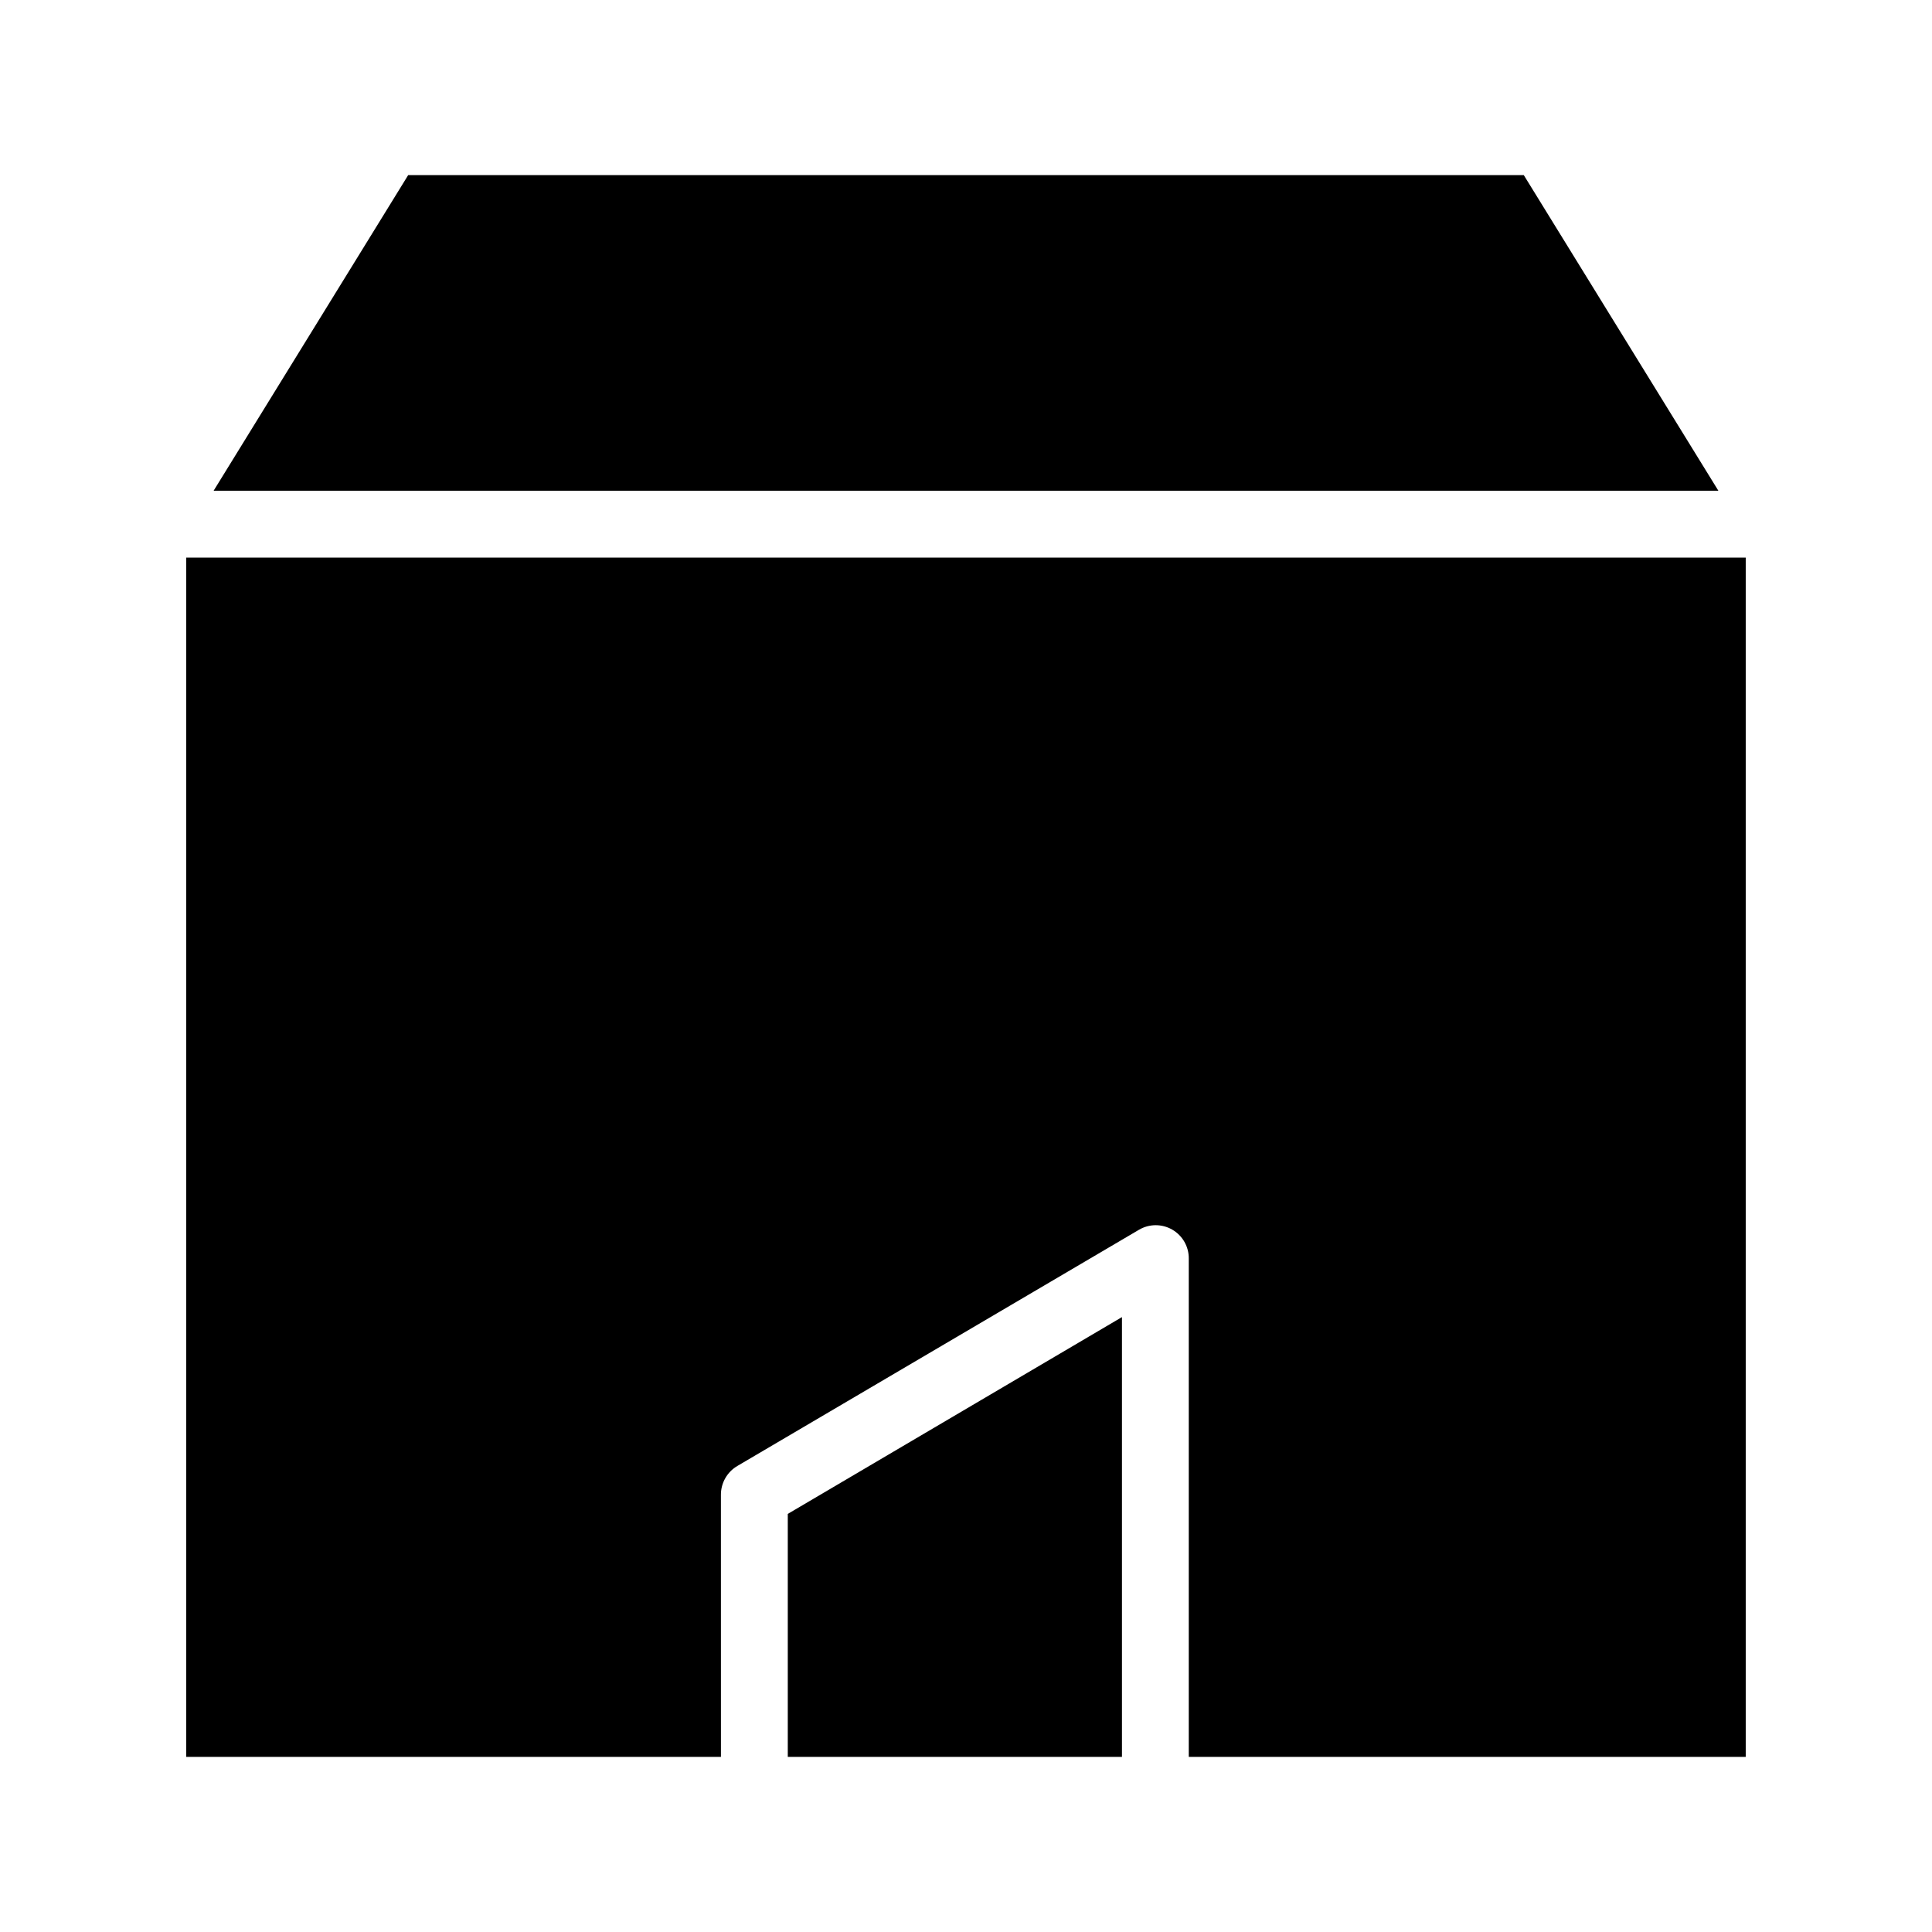 <?xml version="1.0" encoding="UTF-8"?>
<!-- Uploaded to: SVG Repo, www.svgrepo.com, Generator: SVG Repo Mixer Tools -->
<svg fill="#000000" width="800px" height="800px" version="1.1" viewBox="144 144 512 512" xmlns="http://www.w3.org/2000/svg">
 <g>
  <path d="m547.82 190.41h-295.65l-51.562 83.641h398.78z"/>
  <path d="m335.05 540.13c-0.004-3.137 1.652-6.043 4.356-7.633l106.4-62.574c2.723-1.621 6.106-1.641 8.848-0.059 2.746 1.582 4.422 4.523 4.383 7.691v132.04h147.6v-317.83h-413.28v317.83h141.7z"/>
  <path d="m352.77 545.2v64.395h88.562v-116.55z"/>
 </g>
</svg>